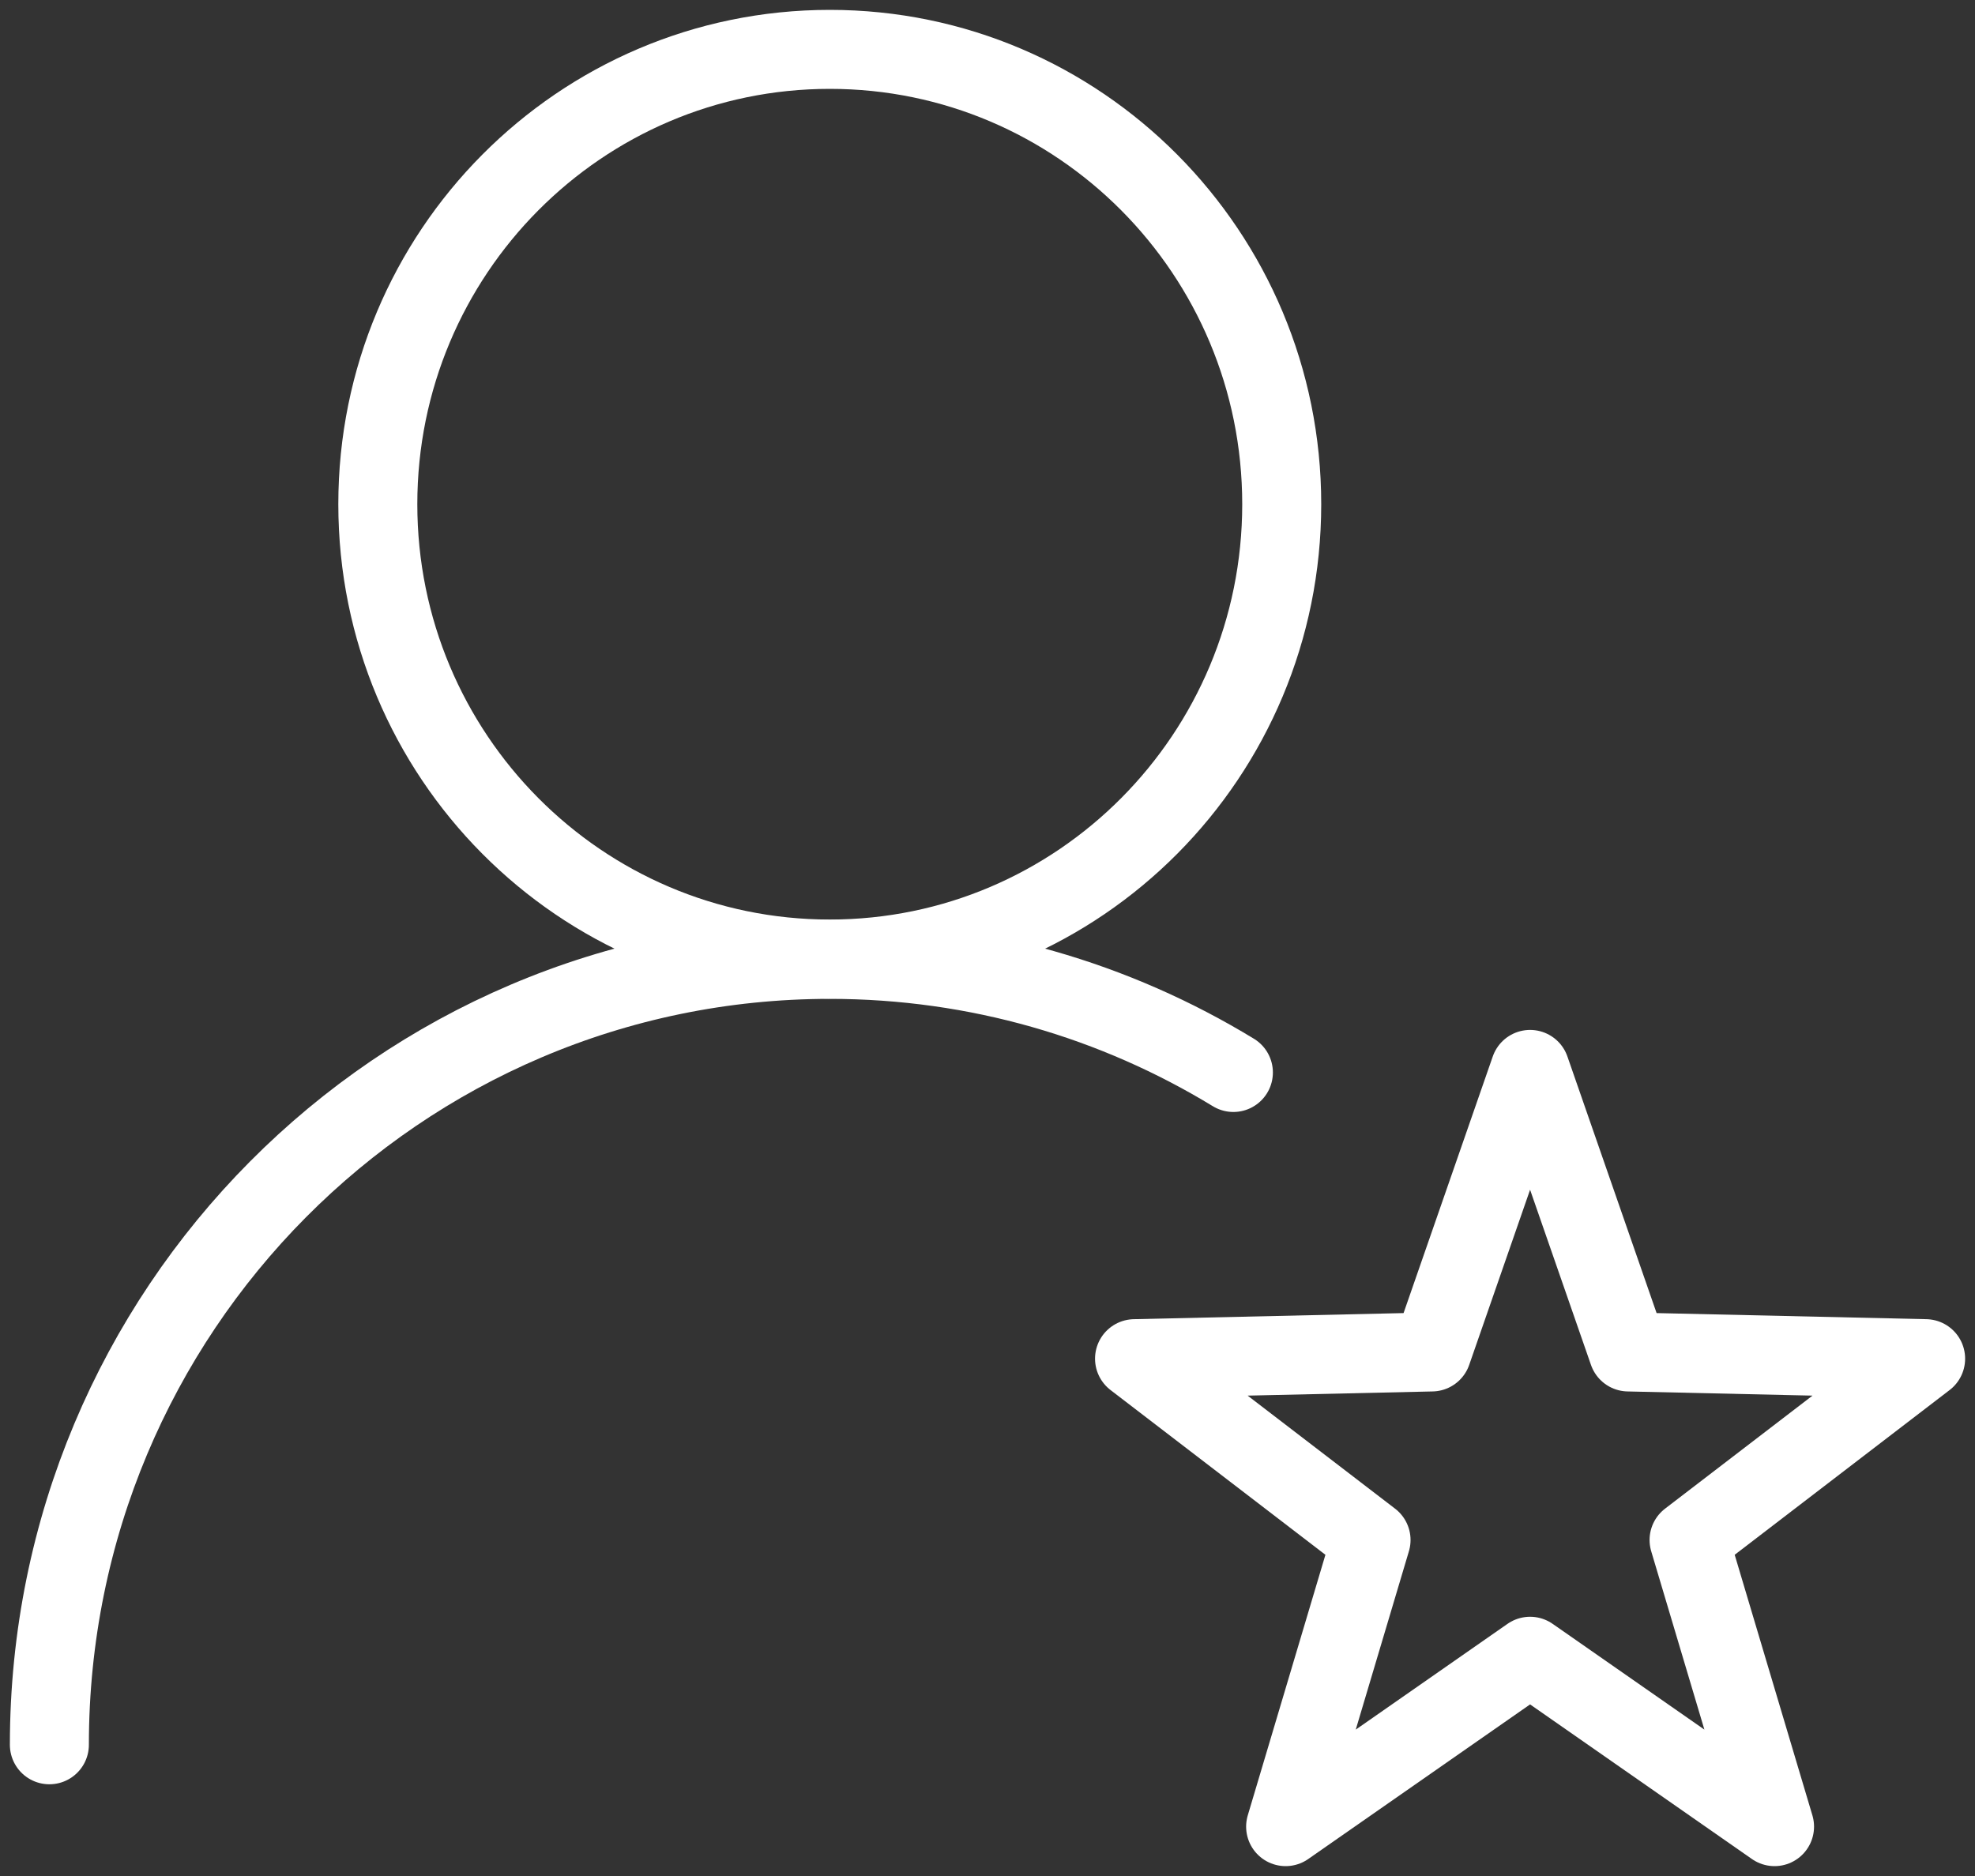<?xml version="1.0" encoding="UTF-8"?>
<svg width="40px" height="38px" viewBox="0 0 40 38" version="1.1" xmlns="http://www.w3.org/2000/svg" xmlns:xlink="http://www.w3.org/1999/xlink">
    <rect x="0" y="0" width="40" height="38" fill="#333333" stroke="none"/>
    <!-- Generator: Sketch 63.1 (92452) - https://sketch.com -->
    <title>编组 8</title>
    <desc>Created with Sketch.</desc>
    <g id="页面-1" stroke="none" stroke-width="1" fill="none" fill-rule="evenodd">
        <g id="19" transform="translate(-1120, -1005)">
            <g id="编组-4" transform="translate(0, 660)">
                <g id="编组-3备份-2" transform="translate(980, 296)">
                    <g id="编组-8" transform="translate(140, 48)">
                        <rect id="矩形" x="0" y="0" width="40" height="40"></rect>
                        <g id="编组" transform="translate(1, 2)" stroke="#FFFFFF" stroke-linecap="round" stroke-linejoin="round" stroke-width="1.6">
                            <path d="M24.959,9.213 C24.959,14.301 20.861,18.426 15.806,18.426 C10.751,18.426 6.652,14.301 6.652,9.213 C6.652,4.125 10.751,0 15.806,0 C20.861,0 24.959,4.125 24.959,9.213 Z" id="Stroke-1"></path>
                            <path d="M0,34.342 C0,25.556 7.076,18.433 15.805,18.433 C18.798,18.433 21.595,19.27 23.98,20.724" id="Stroke-3"></path>
                            <polygon id="Stroke-5" points="29.989 20.662 31.978 26.385 38 26.521 33.209 30.194 34.94 36 29.989 32.549 25.038 36 26.768 30.194 21.978 26.521 28 26.385"></polygon>
                        </g>
                    </g>
                </g>
            </g>
        </g>
    </g>
</svg>